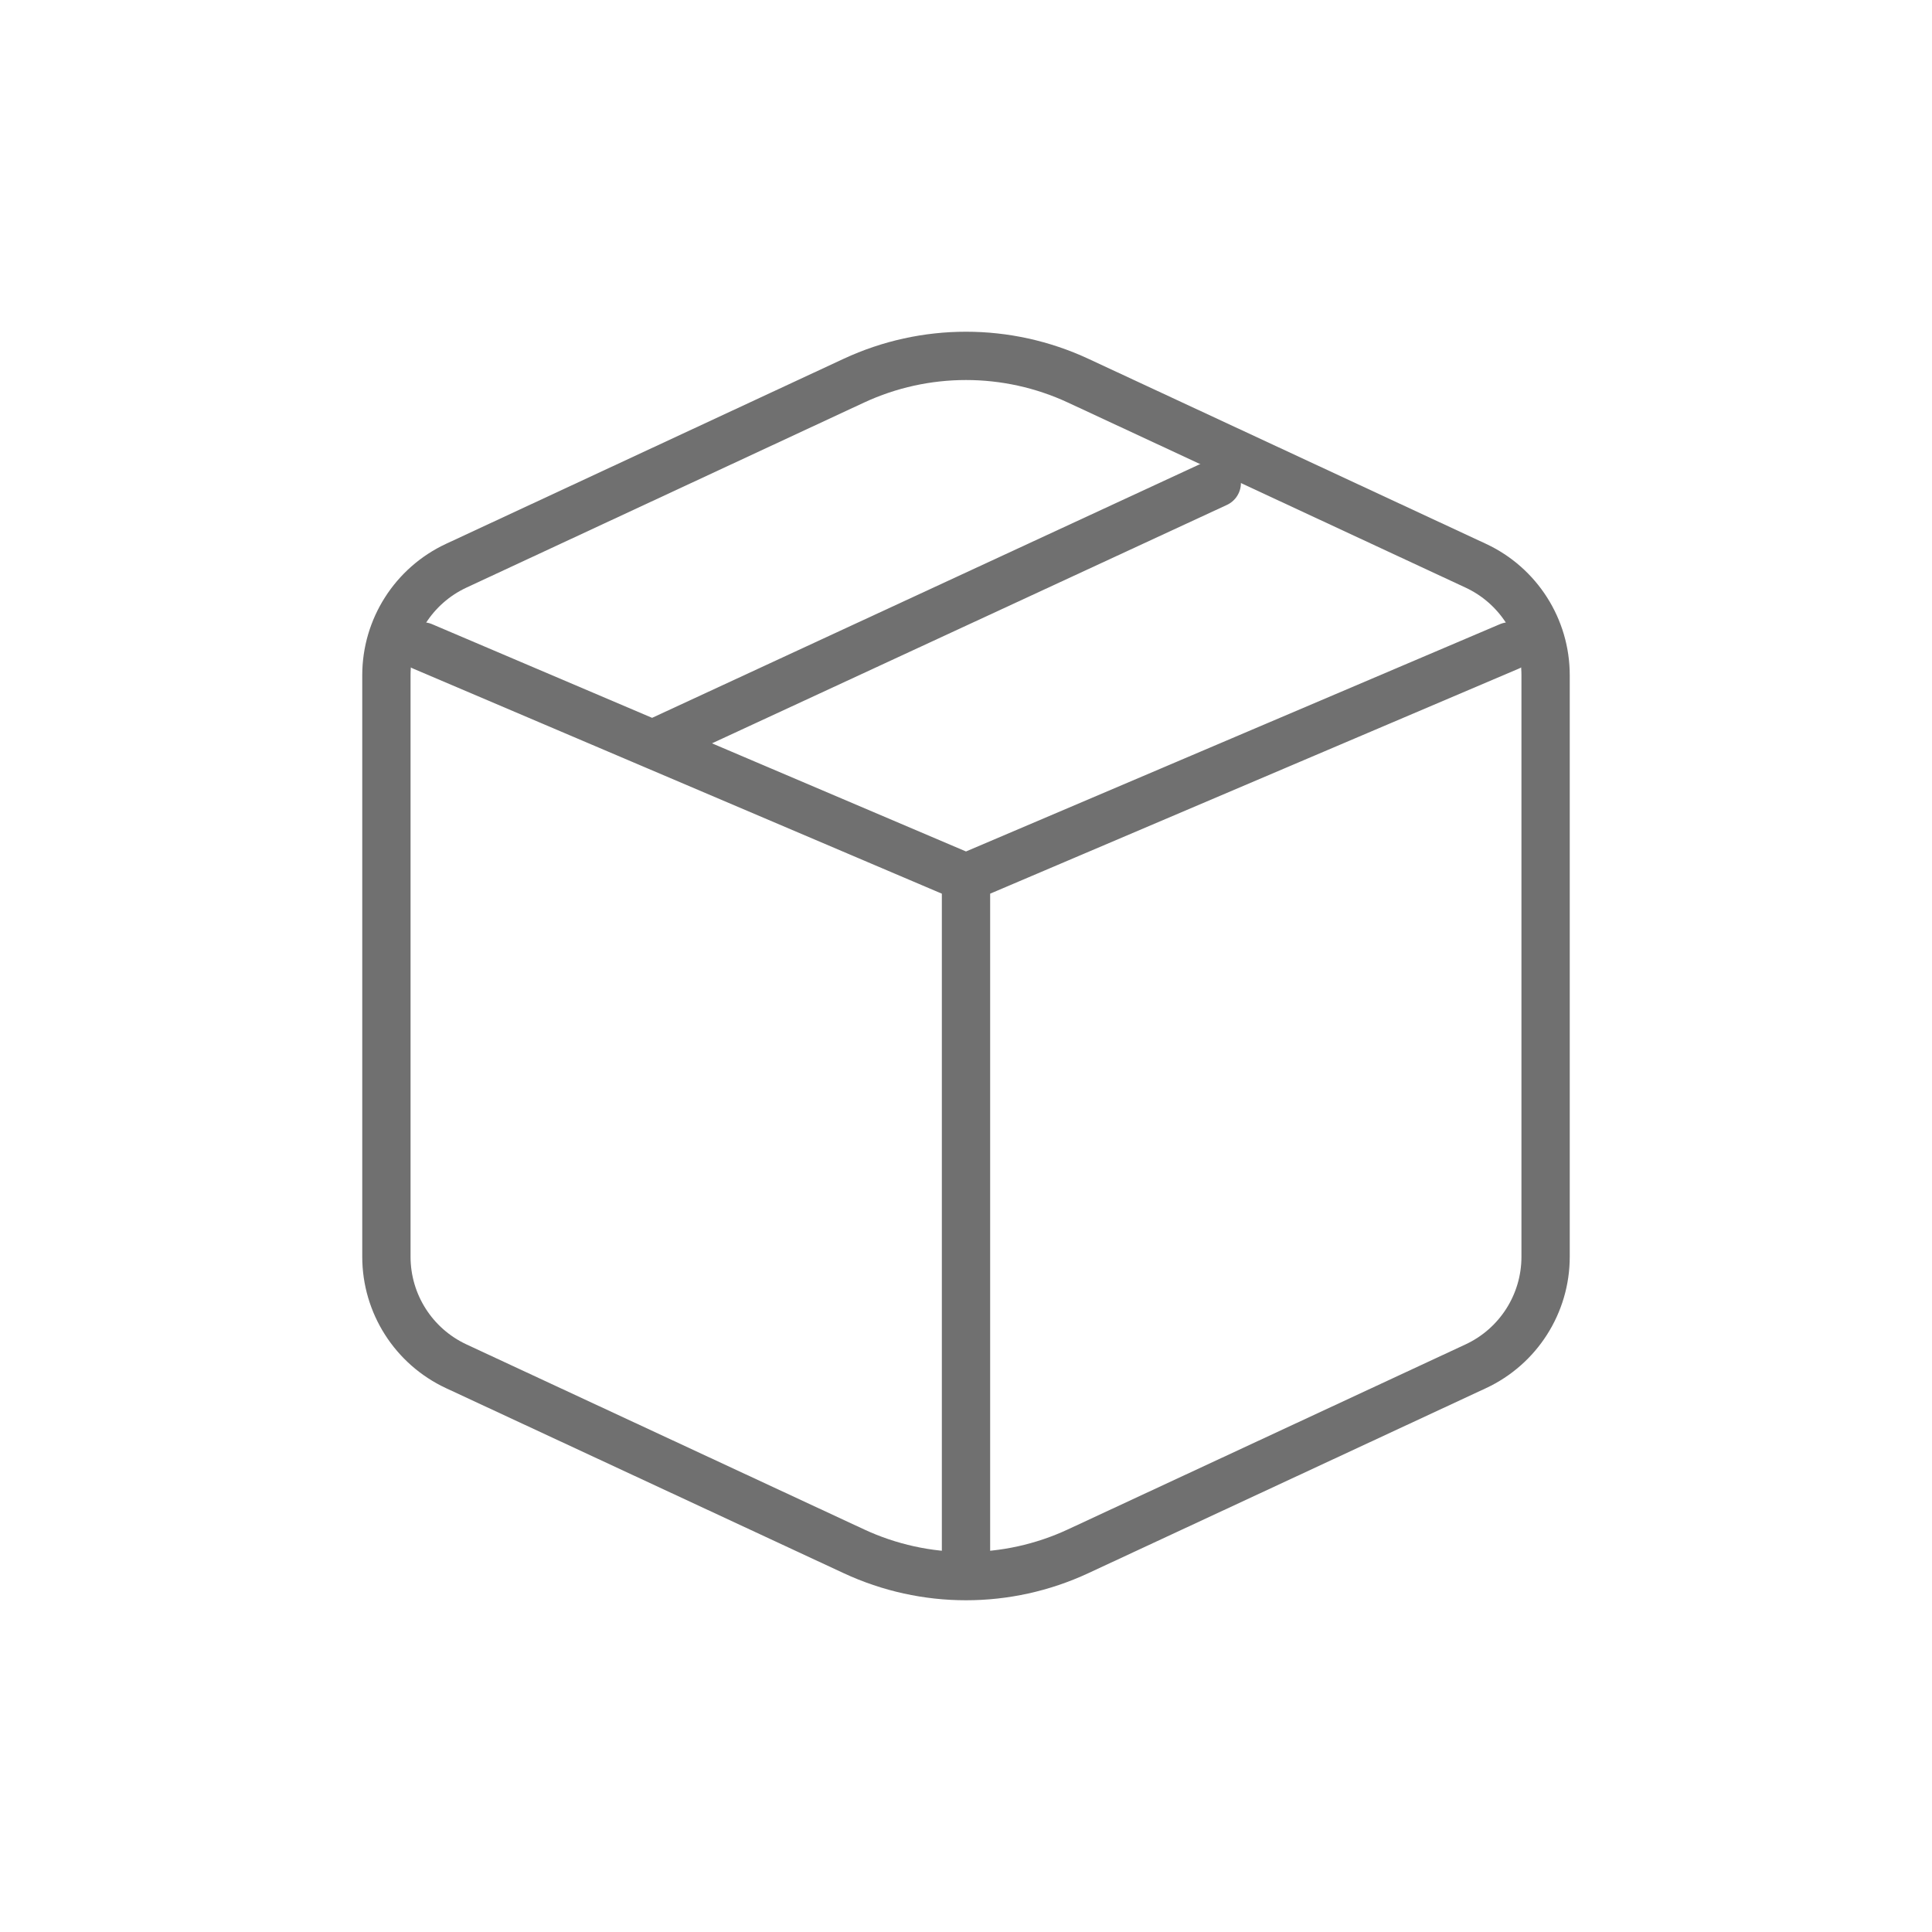 <svg width="40" height="40" viewBox="0 0 40 40" fill="none" xmlns="http://www.w3.org/2000/svg">
<g id="shipping icon">
<path id="Vector" d="M20 32.5V18.172M8.75 13.383L20 18.172M20 18.172L31.25 13.383M25.192 10L13.51 15.409" stroke="#707070" stroke-linecap="round" stroke-linejoin="round"/>
<path id="Polygon 6" d="M17.679 7.881C19.151 7.197 20.849 7.197 22.321 7.881L30.555 11.713C31.436 12.124 32 13.008 32 13.98V26.02C32 26.992 31.436 27.876 30.555 28.287L22.321 32.118C20.849 32.803 19.151 32.803 17.679 32.118L9.445 28.287C8.564 27.876 8 26.992 8 26.02V13.98C8 13.008 8.564 12.124 9.445 11.713L17.679 7.881Z" stroke="#707070"/>
</g>
</svg>
